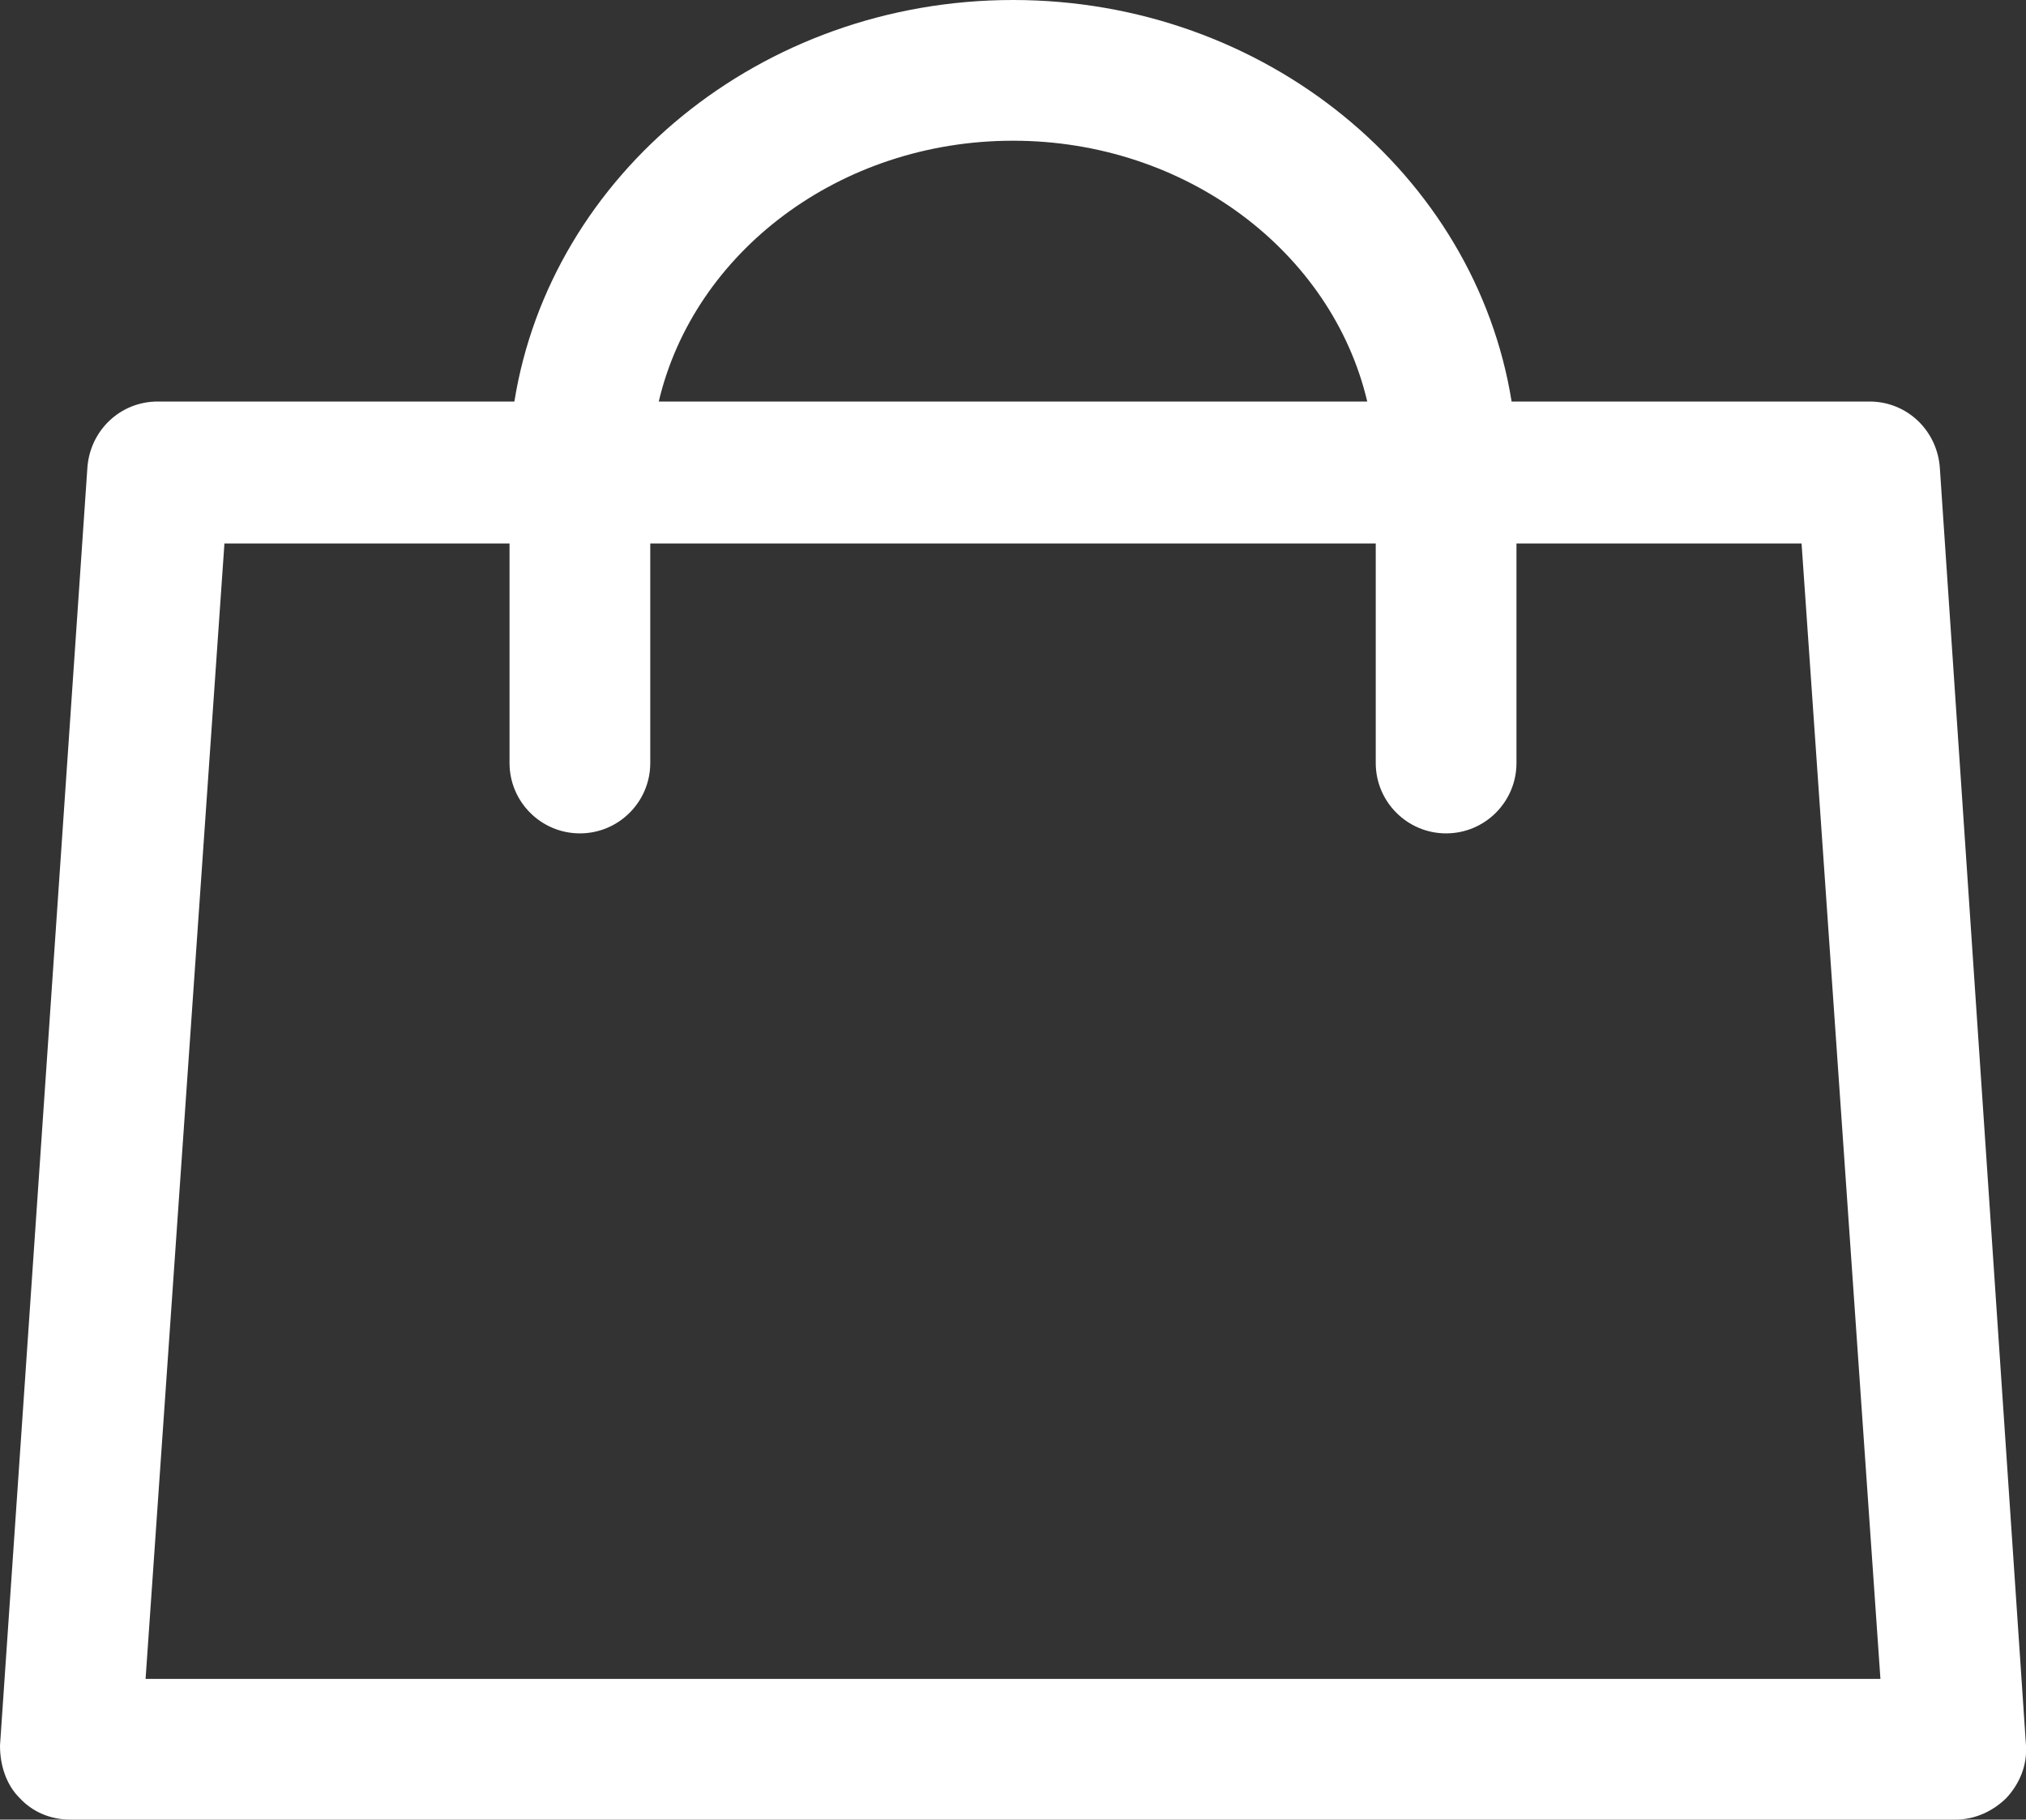 <?xml version="1.0" encoding="UTF-8"?>
<svg id="_レイヤー_2" data-name="レイヤー 2" xmlns="http://www.w3.org/2000/svg" width="16.7" height="15" viewBox="0 0 16.7 15">
  <rect x="0" y="0" width="16.7" height="15" fill="#333333" stroke="none"/>
  <defs>
    <style>
      .cls-1 {
        fill: #fff;
        stroke-width: 0px;
      }
    </style>
  </defs>
  <g id="design">
    <path class="cls-1" d="M16.7,14.39l-.71-10.53c-.02-.31-.27-.55-.58-.55h-2.95c-.3-1.87-2.03-3.31-4.11-3.31s-3.81,1.44-4.11,3.31H1.3c-.31,0-.56.24-.58.55L0,14.39c0,.16.05.32.16.43.11.12.26.18.42.18h15.54c.16,0,.31-.07.42-.18.11-.12.17-.27.16-.43ZM8.35,1.16c1.43,0,2.63.92,2.92,2.15h-5.84c.29-1.23,1.49-2.15,2.92-2.15ZM1.2,13.84l.65-9.36h2.35v1.81c0,.32.26.58.58.58s.58-.26.58-.58v-1.81h5.98v1.81c0,.32.26.58.58.58s.58-.26.58-.58v-1.81h2.35l.65,9.36H1.2Z"/>
  </g>
</svg>